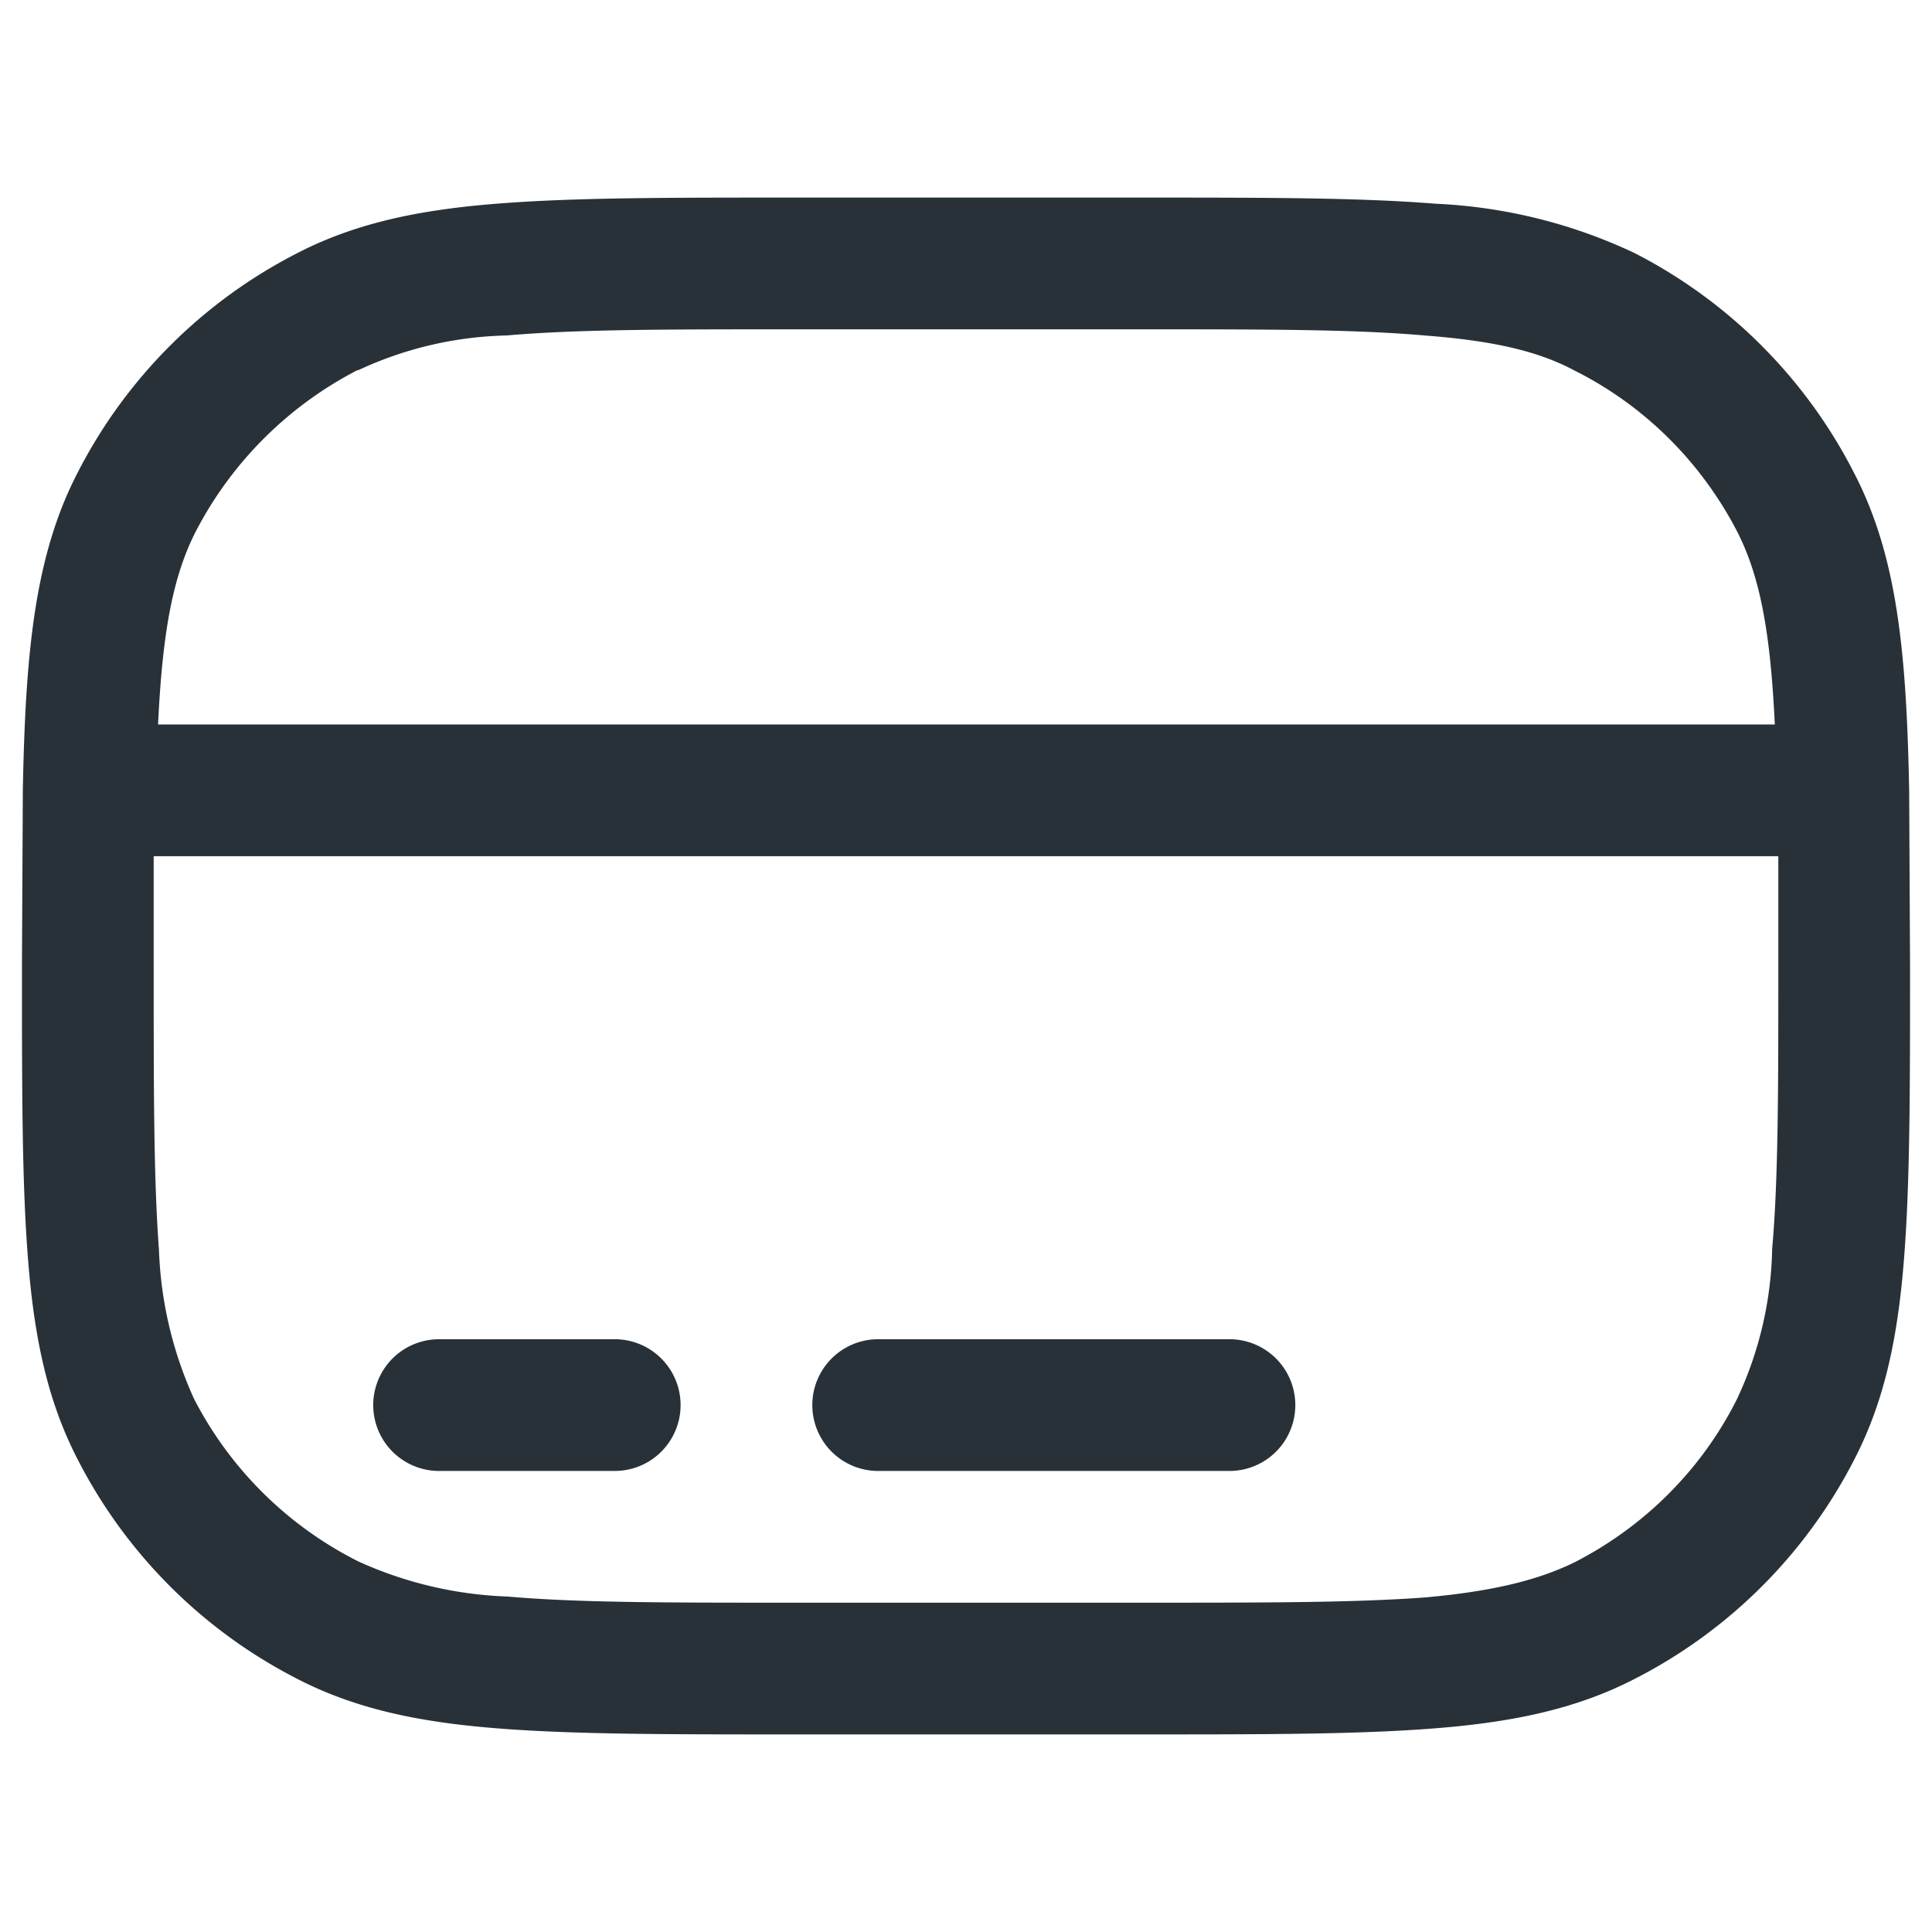 <svg
  xmlns="http://www.w3.org/2000/svg"
  width="24"
  height="24"
  viewBox="0 0 22 18"
>
  <path
    fill="#283138"
    d="M5 13.25a.75.75 0 0 0 0 1.5h2a.75.75 0 0 0 0-1.5H5Zm5 0a.75.75 0 0 0 0 1.5h4a.75.75 0 0 0 0-1.5h-4Z"
  />
  <path
    fill="#283138"
    d="M16.35.32C15.48.25 14.4.25 13.03.25H8.97c-1.38 0-2.45 0-3.32.07-.88.07-1.6.22-2.26.56A5.75 5.75 0 0 0 .88 3.39c-.49.95-.59 2.06-.62 3.6l-.01 2v.04c0 1.38 0 2.45.07 3.32.07.88.22 1.6.56 2.26a5.75 5.75 0 0 0 2.51 2.51c.66.34 1.38.49 2.26.56.87.07 1.94.07 3.32.07h4.06c1.38 0 2.45 0 3.32-.07.88-.07 1.6-.22 2.26-.56a5.75 5.75 0 0 0 2.51-2.51c.34-.66.49-1.38.56-2.26.07-.87.07-1.94.07-3.32V9l-.01-2c-.03-1.54-.13-2.65-.62-3.6A5.75 5.75 0 0 0 18.61.88a5.92 5.92 0 0 0-2.26-.56ZM4.07 2.22a4.2 4.2 0 0 1 1.7-.4c.8-.07 1.82-.07 3.23-.07h4c1.41 0 2.43 0 3.22.07.79.06 1.3.18 1.71.4.8.4 1.45 1.05 1.86 1.85.25.5.37 1.12.42 2.18H1.8c.05-1.06.17-1.68.42-2.18a4.29 4.29 0 0 1 1.86-1.86ZM1.75 9V7.75h18.5V9c0 1.41 0 2.43-.07 3.22a4.2 4.2 0 0 1-.4 1.71c-.4.8-1.05 1.45-1.85 1.86-.41.2-.92.33-1.7.4-.8.06-1.82.06-3.23.06H9c-1.41 0-2.43 0-3.22-.07a4.47 4.47 0 0 1-1.7-.4 4.25 4.25 0 0 1-1.87-1.85 4.47 4.47 0 0 1-.4-1.7c-.06-.8-.06-1.82-.06-3.23Z"
  />
</svg>
